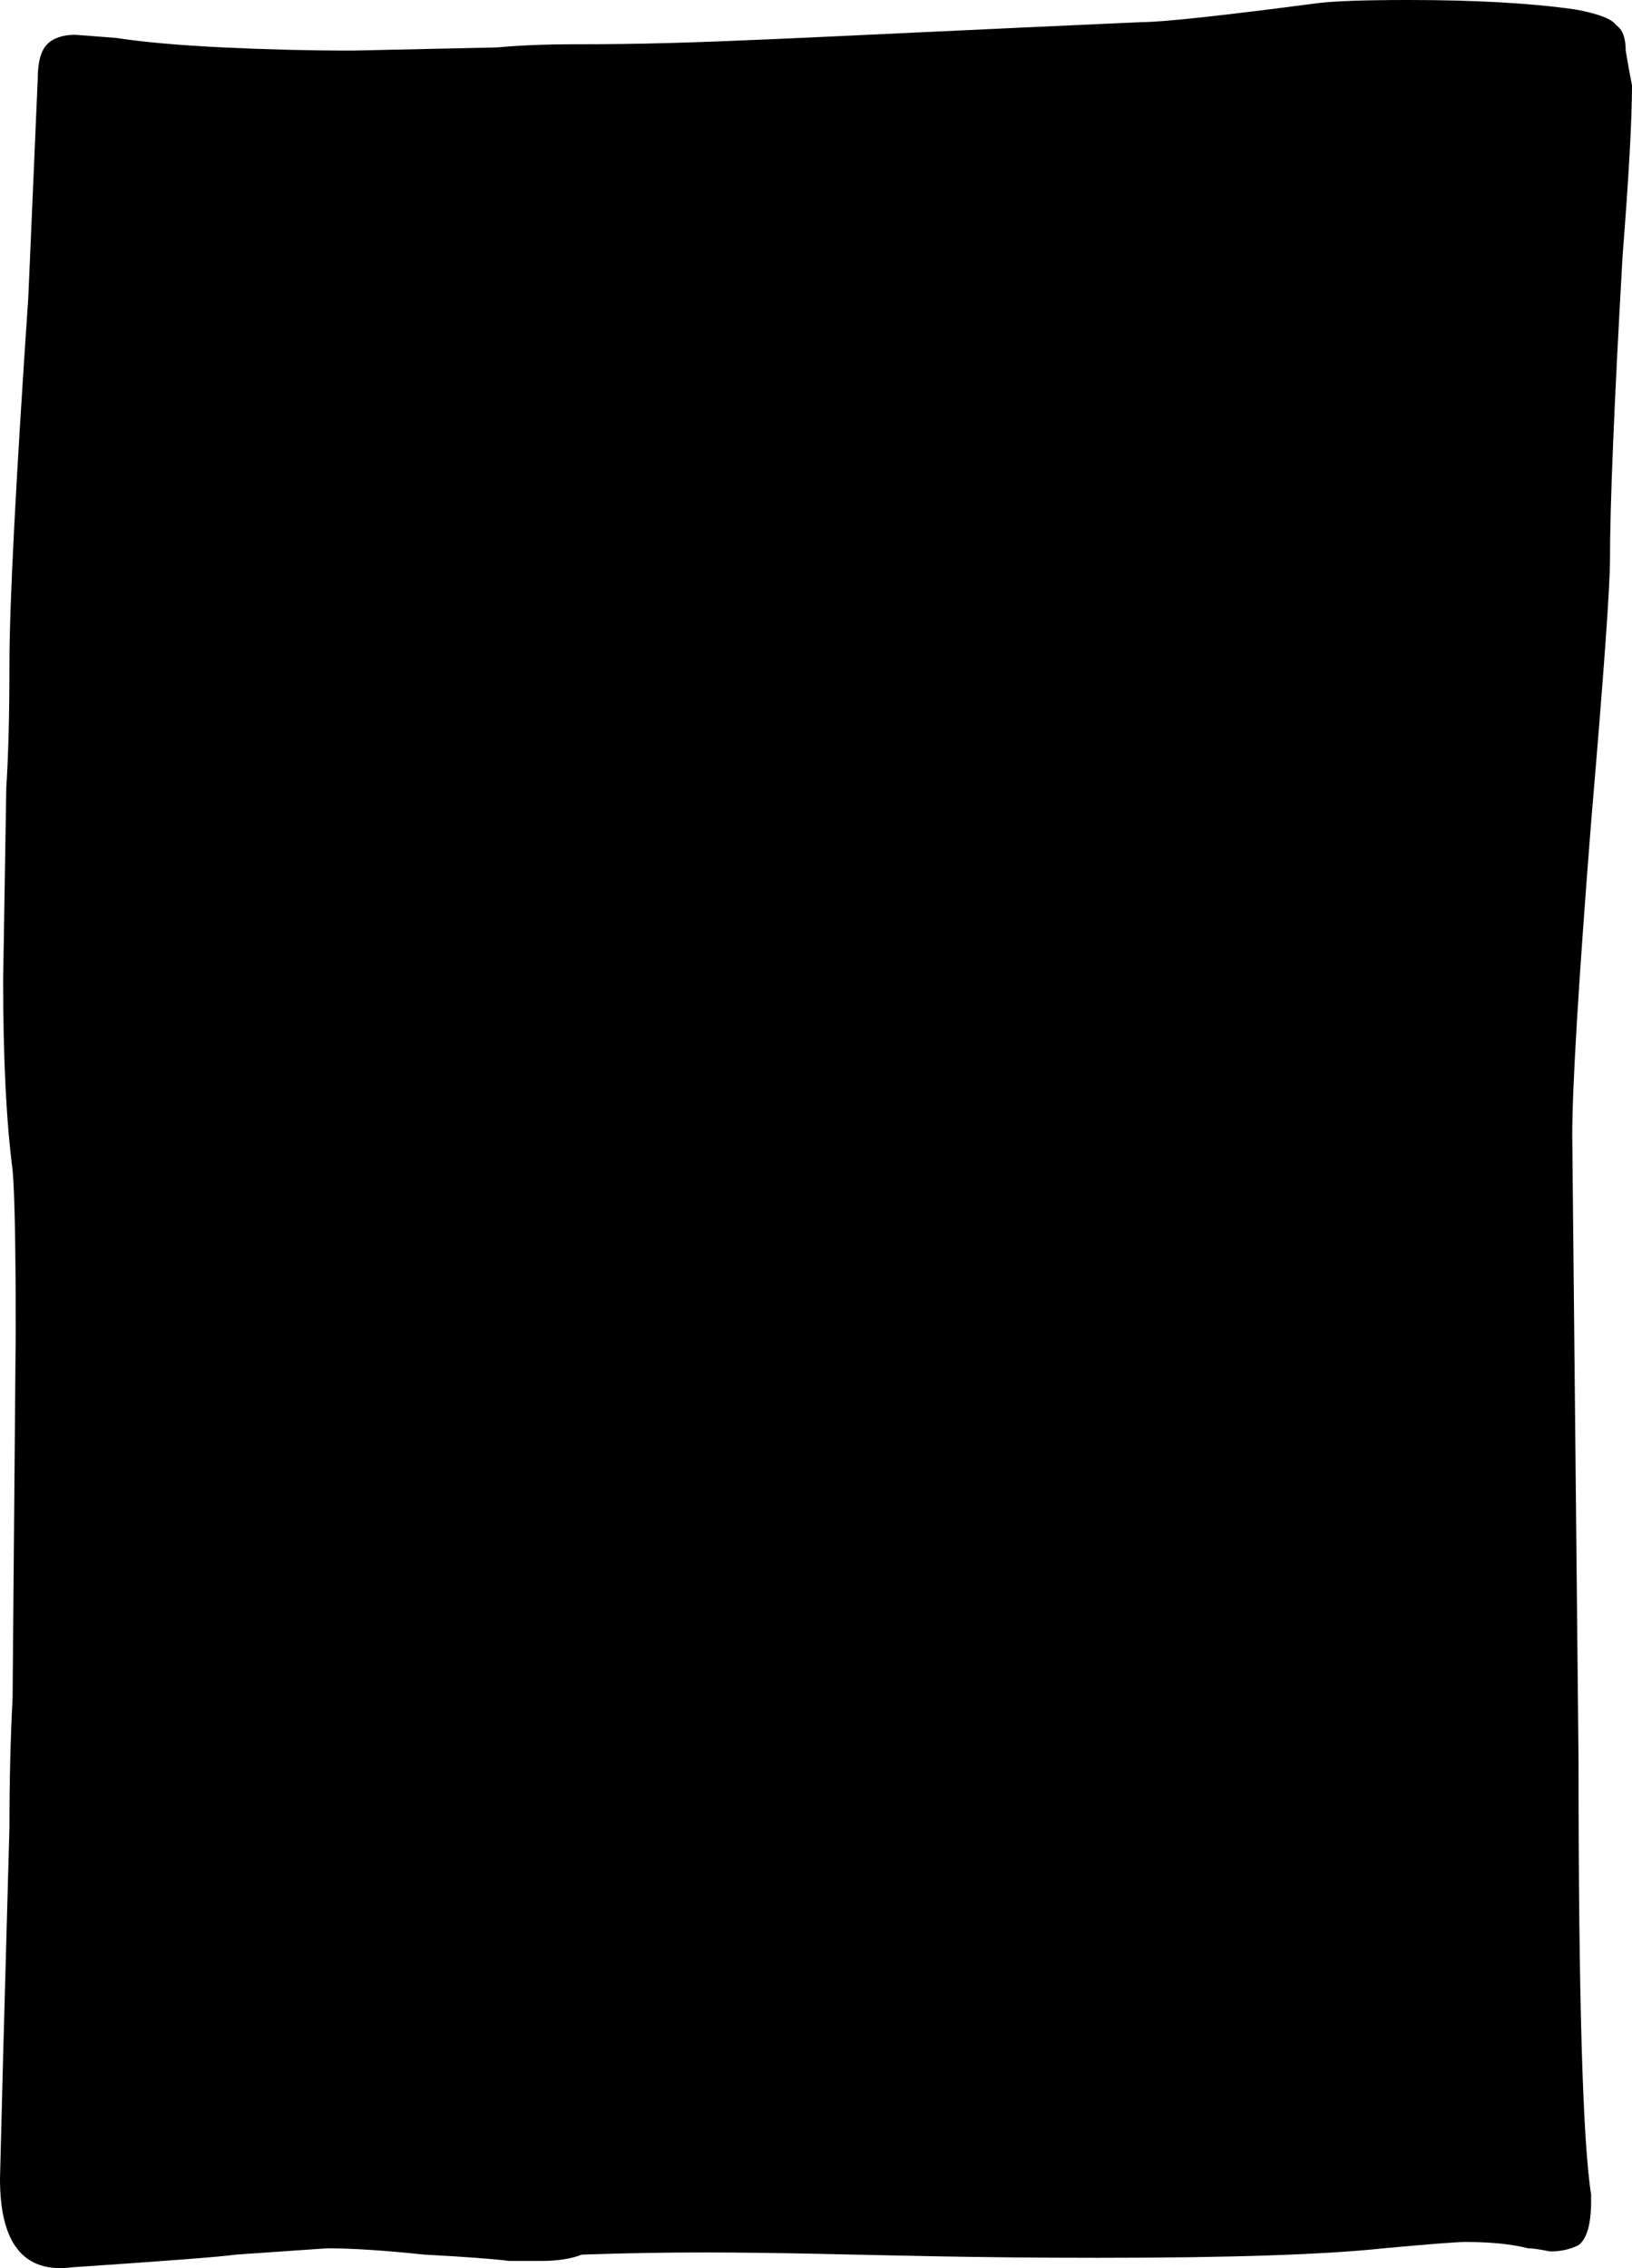 <?xml version="1.0" encoding="utf-8"?>
<svg xmlns="http://www.w3.org/2000/svg" fill="none" height="100%" overflow="visible" preserveAspectRatio="none" style="display: block;" viewBox="0 0 213 296" width="100%">
<path d="M148.977 2.889C151.713 2.889 159.374 2.063 171.96 0.413C174.148 0.138 178.116 0 183.861 0C192.617 0 199.867 0.413 205.613 1.238C208.622 1.788 210.401 2.476 210.948 3.301C211.769 3.852 212.179 4.952 212.179 6.603C212.453 8.254 212.726 9.767 213 11.142C213 15.544 212.59 22.973 211.769 33.427C210.674 52.685 210.127 65.891 210.127 73.044C210.127 76.621 209.306 88.038 207.665 107.297C206.023 128.206 205.202 141.824 205.202 148.152L206.023 229.862C206.023 260.676 206.57 279.521 207.665 286.399V287.225C207.665 290.251 207.118 292.177 206.023 293.002C204.929 293.552 203.697 293.827 202.329 293.827C200.961 293.552 200.004 293.415 199.457 293.415C197.268 292.864 194.532 292.589 191.249 292.589C190.154 292.589 186.597 292.864 180.578 293.415C172.917 294.24 160.605 294.653 143.642 294.653H142.821C112.425 294.653 99.6 293.415 75.925 294.24C74.557 294.79 72.778 295.065 70.59 295.065C68.674 295.065 67.306 295.065 66.486 295.065C64.297 294.79 60.603 294.515 55.405 294.24C50.206 293.69 45.965 293.415 42.682 293.415L30.78 294.24C28.865 294.515 21.751 295.065 9.439 295.891C3.146 296.716 0 292.864 0 284.336L0.41 268.241L1.231 238.528C1.231 232.476 1.368 226.836 1.642 221.609L2.052 173.738C2.052 162.733 1.915 155.718 1.642 152.691C0.821 146.363 0.41 138.11 0.41 127.93L0.821 102.757C1.094 98.63 1.231 93.265 1.231 86.663C1.231 78.959 2.052 63.002 3.694 38.792L4.925 10.317C4.925 8.116 5.335 6.603 6.156 5.777C6.977 4.952 8.208 4.539 9.85 4.539L15.185 4.952C18.742 5.502 23.393 5.915 29.139 6.19C34.884 6.465 40.493 6.603 45.965 6.603L64.844 6.19C67.854 5.915 71.274 5.777 75.104 5.777H75.514C91.584 5.777 102.806 4.952 148.977 2.889Z" fill="black" id="h"/>
</svg>